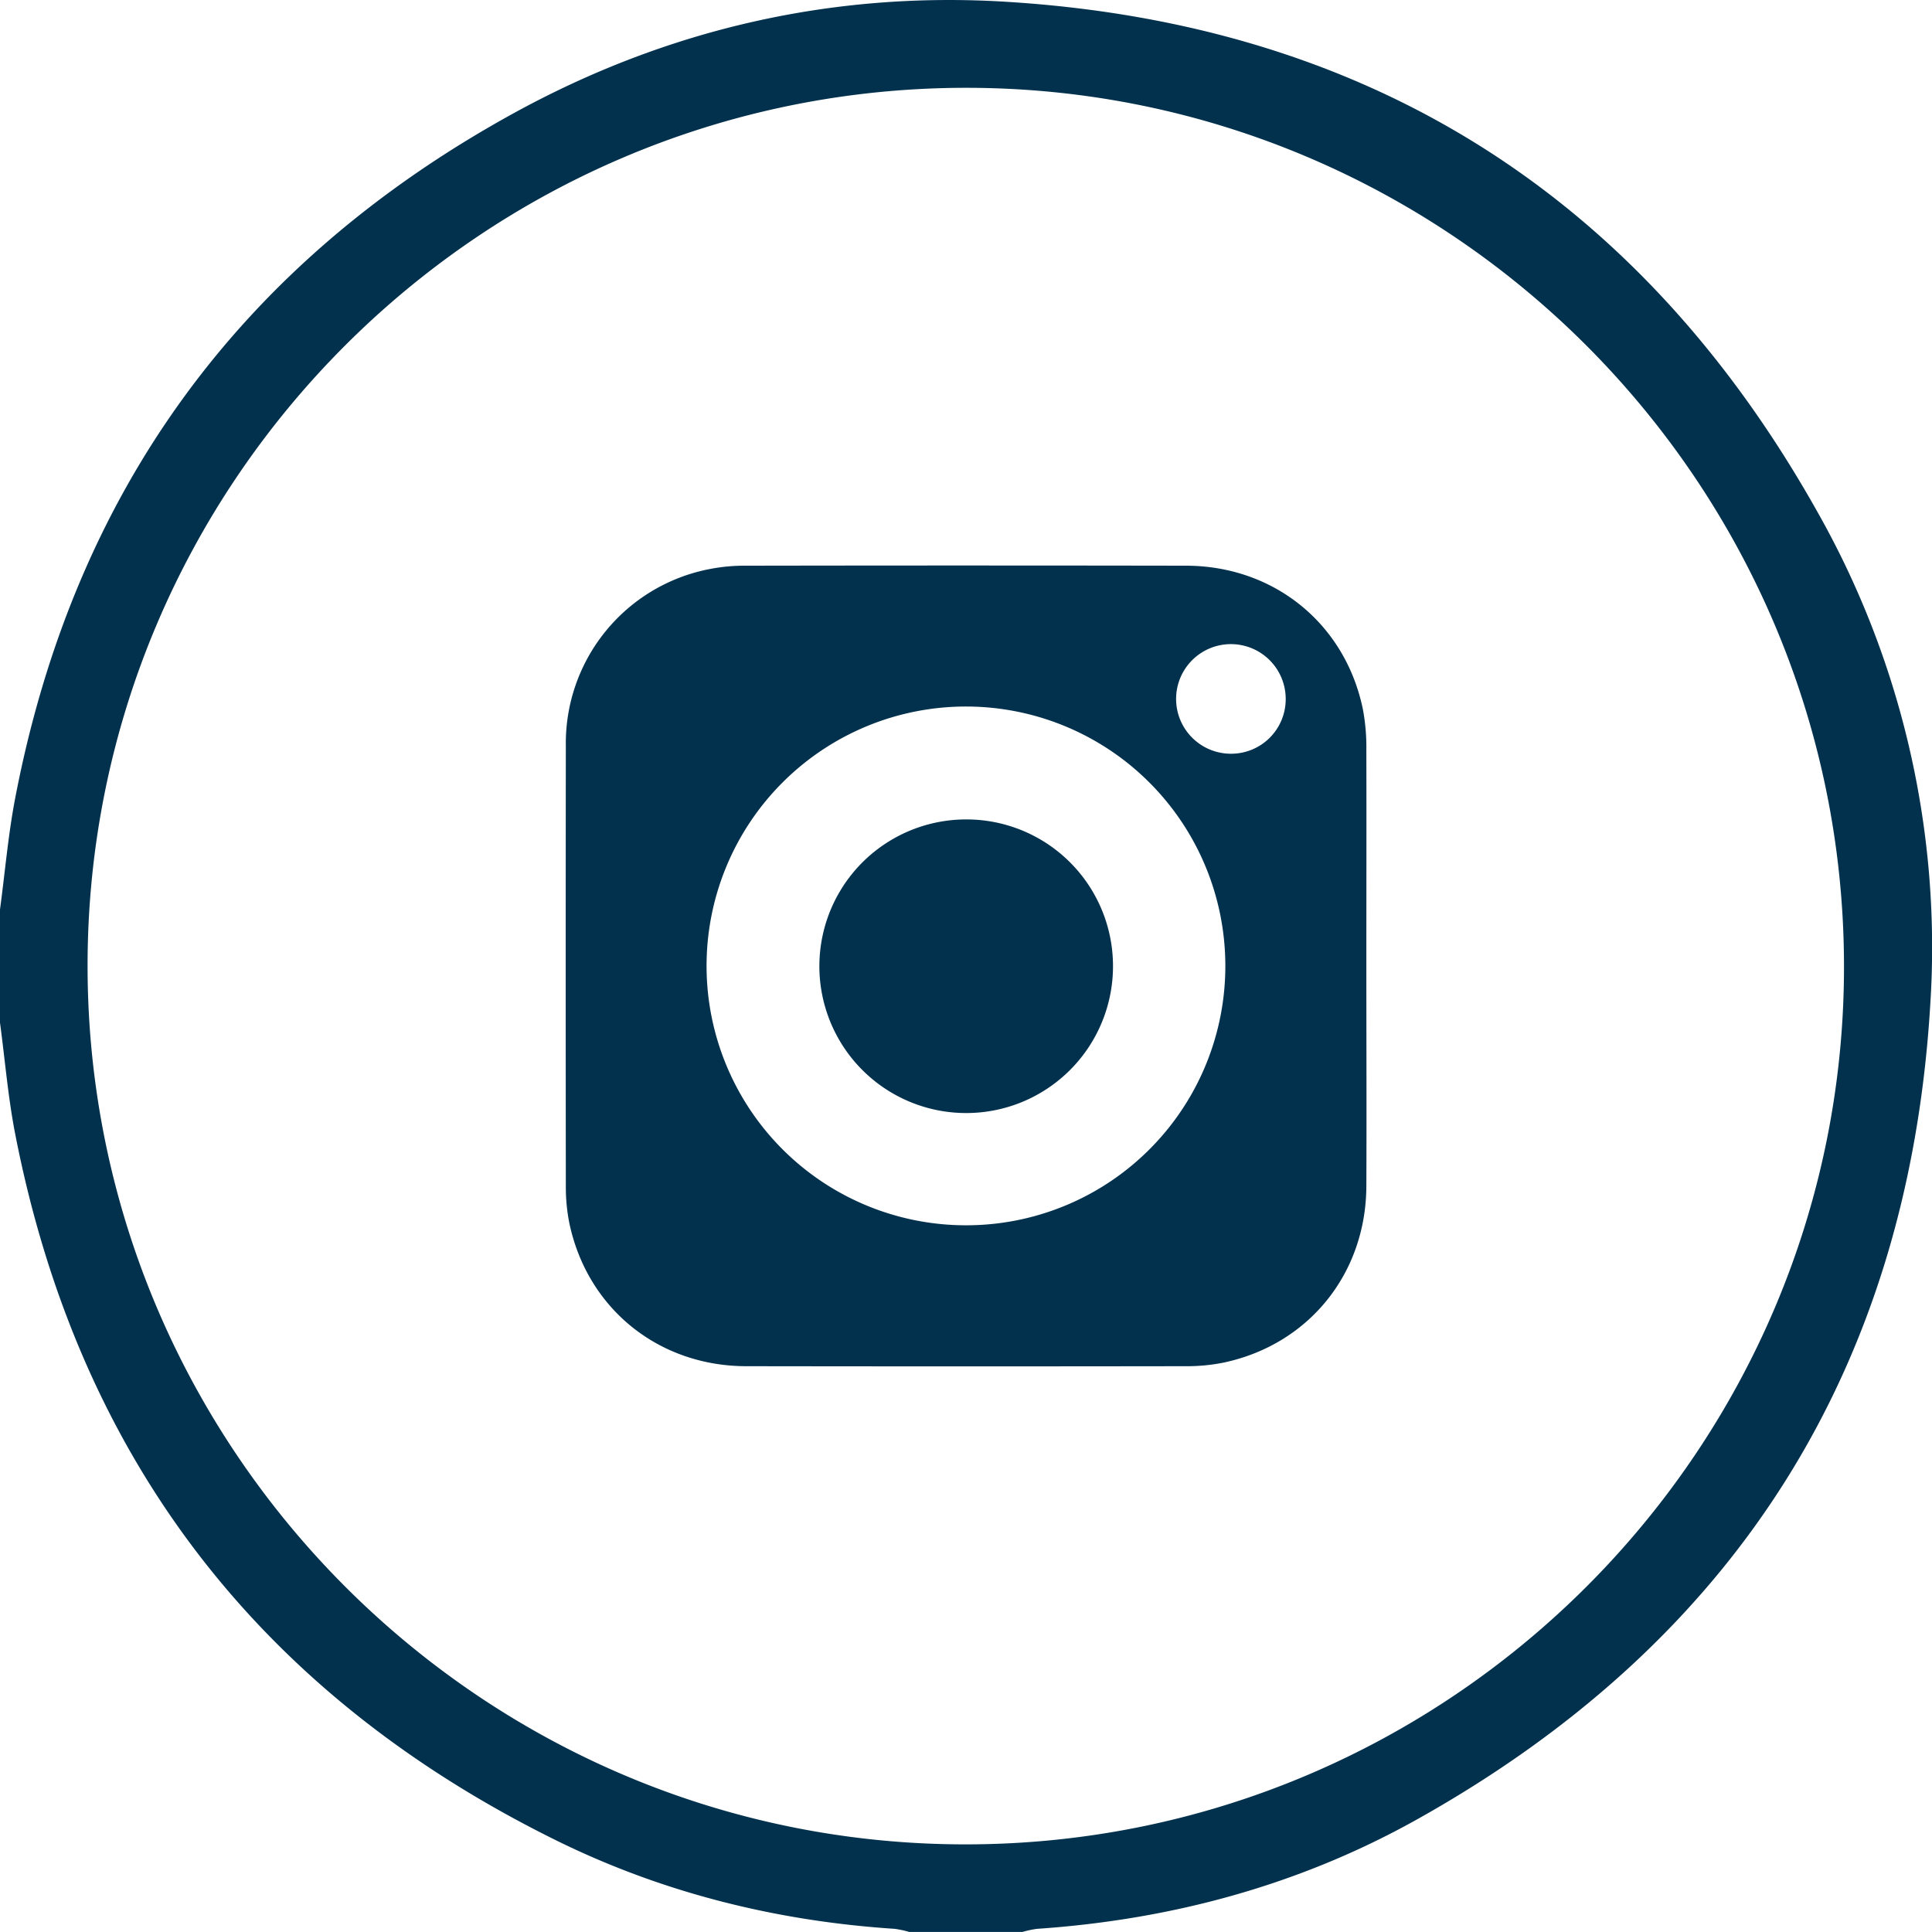 <svg xmlns="http://www.w3.org/2000/svg" viewBox="0 0 409.66 409.65"><defs><style>.cls-1{fill:#02314e;}</style></defs><title>instagram</title><g id="Layer_2" data-name="Layer 2"><g id="Layer_1-2" data-name="Layer 1"><path class="cls-1" d="M0,192.85C1.06,185,1.73,177,3.23,169.2Q21.9,71.91,108.75,24.1C141.22,6.23,176.46-1.91,213.4.38,290.27,5.12,347.89,41.6,385.49,108.76a187.57,187.57,0,0,1,23.78,104.62c-4.74,77-41.36,134.64-108.67,172.33-25,14-52.13,21.33-80.71,23.28a21,21,0,0,0-3.09.66h-24a21,21,0,0,0-3.09-.66c-25.13-1.65-49.24-7.65-71.78-18.76-62.82-31-101.26-80.88-114.7-149.74C1.71,232.7,1.06,224.73,0,216.85ZM204.75,18.62C102.05,18.7,18.5,102.29,18.57,204.9s83.67,186.25,186.28,186.18S391.1,307.41,391,204.8,307.36,18.55,204.75,18.62Z"/><path class="cls-1" d="M289.72,204.81c0,15.59.07,31.17,0,46.76-.1,18.59-12.32,33.61-30.39,37.38a39.45,39.45,0,0,1-7.9.74q-46.56.07-93.13,0c-18.71,0-33.82-12.29-37.59-30.4a38.94,38.94,0,0,1-.73-7.7q-.06-46.75,0-93.52a37.6,37.6,0,0,1,30.4-37.39,38.66,38.66,0,0,1,7.9-.73q46.56-.08,93.13,0c18.7,0,33.81,12.27,37.57,30.41a43.54,43.54,0,0,1,.74,8.69C289.76,174.3,289.72,189.55,289.72,204.81Zm-29.9,0a55,55,0,1,0-55.06,55A54.95,54.95,0,0,0,259.82,204.85Zm12.8-56.67A11.62,11.62,0,1,0,261,159.82,11.56,11.56,0,0,0,272.62,148.18Z"/><path class="cls-1" d="M236,204.75a31.13,31.13,0,1,1-31.16-31A31.09,31.09,0,0,1,236,204.75Z"/></g></g></svg>